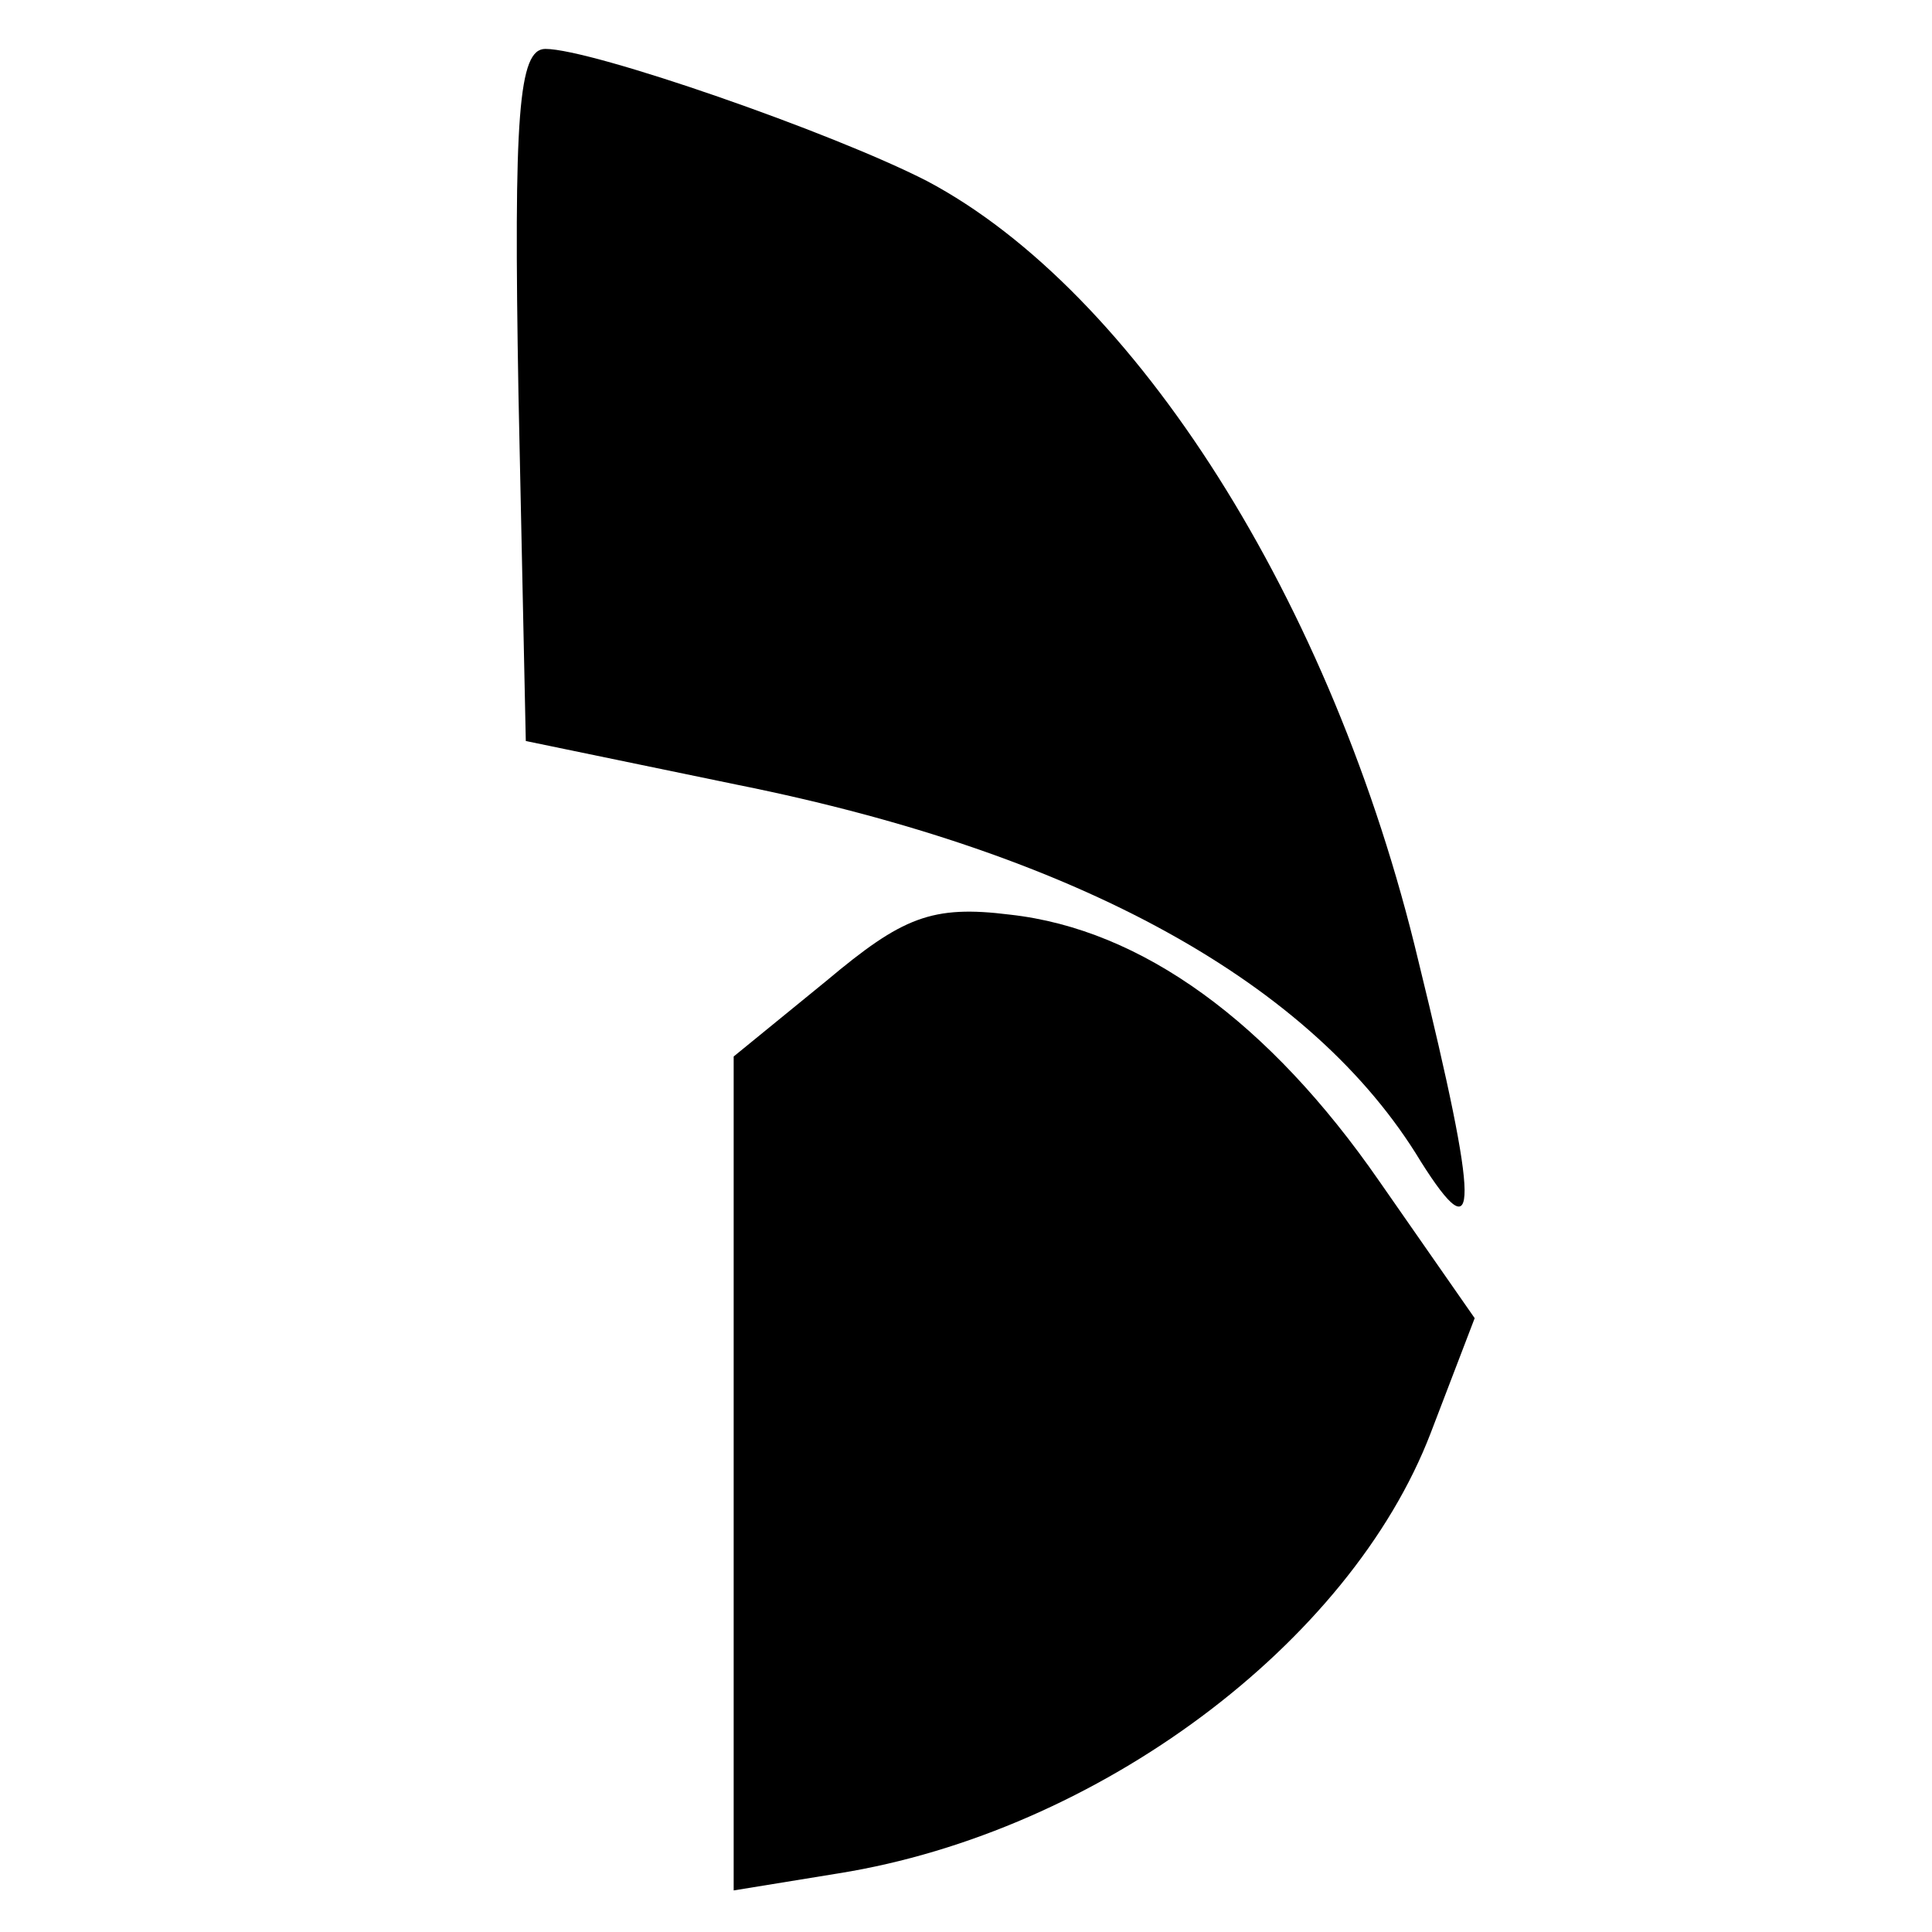 <?xml version="1.0" standalone="no"?>
<!DOCTYPE svg PUBLIC "-//W3C//DTD SVG 20010904//EN"
 "http://www.w3.org/TR/2001/REC-SVG-20010904/DTD/svg10.dtd">
<svg version="1.0" xmlns="http://www.w3.org/2000/svg"
 width="79pt" height="79pt" viewBox="0 0 79 79"
 preserveAspectRatio="xMidYMid meet">
<g transform="translate(0,79) scale(0.1,-0.1)"
fill="#000000" stroke="none">
<path d="M212 629 l3 -142 87 -18 c139 -28 235 -81 279 -154 24 -38 24 -20 -1
82 -35 147 -116 274 -201 319 -39 20 -137 54 -156 54 -11 0 -13 -27 -11 -141z"/>
<path d="M338 389 l-38 -31 0 -170 0 -171 43 7 c106 17 209 94 242 180 l18 47
-39 56 c-45 65 -97 103 -151 109 -32 4 -44 -1 -75 -27z"/>
</g>
</svg>
